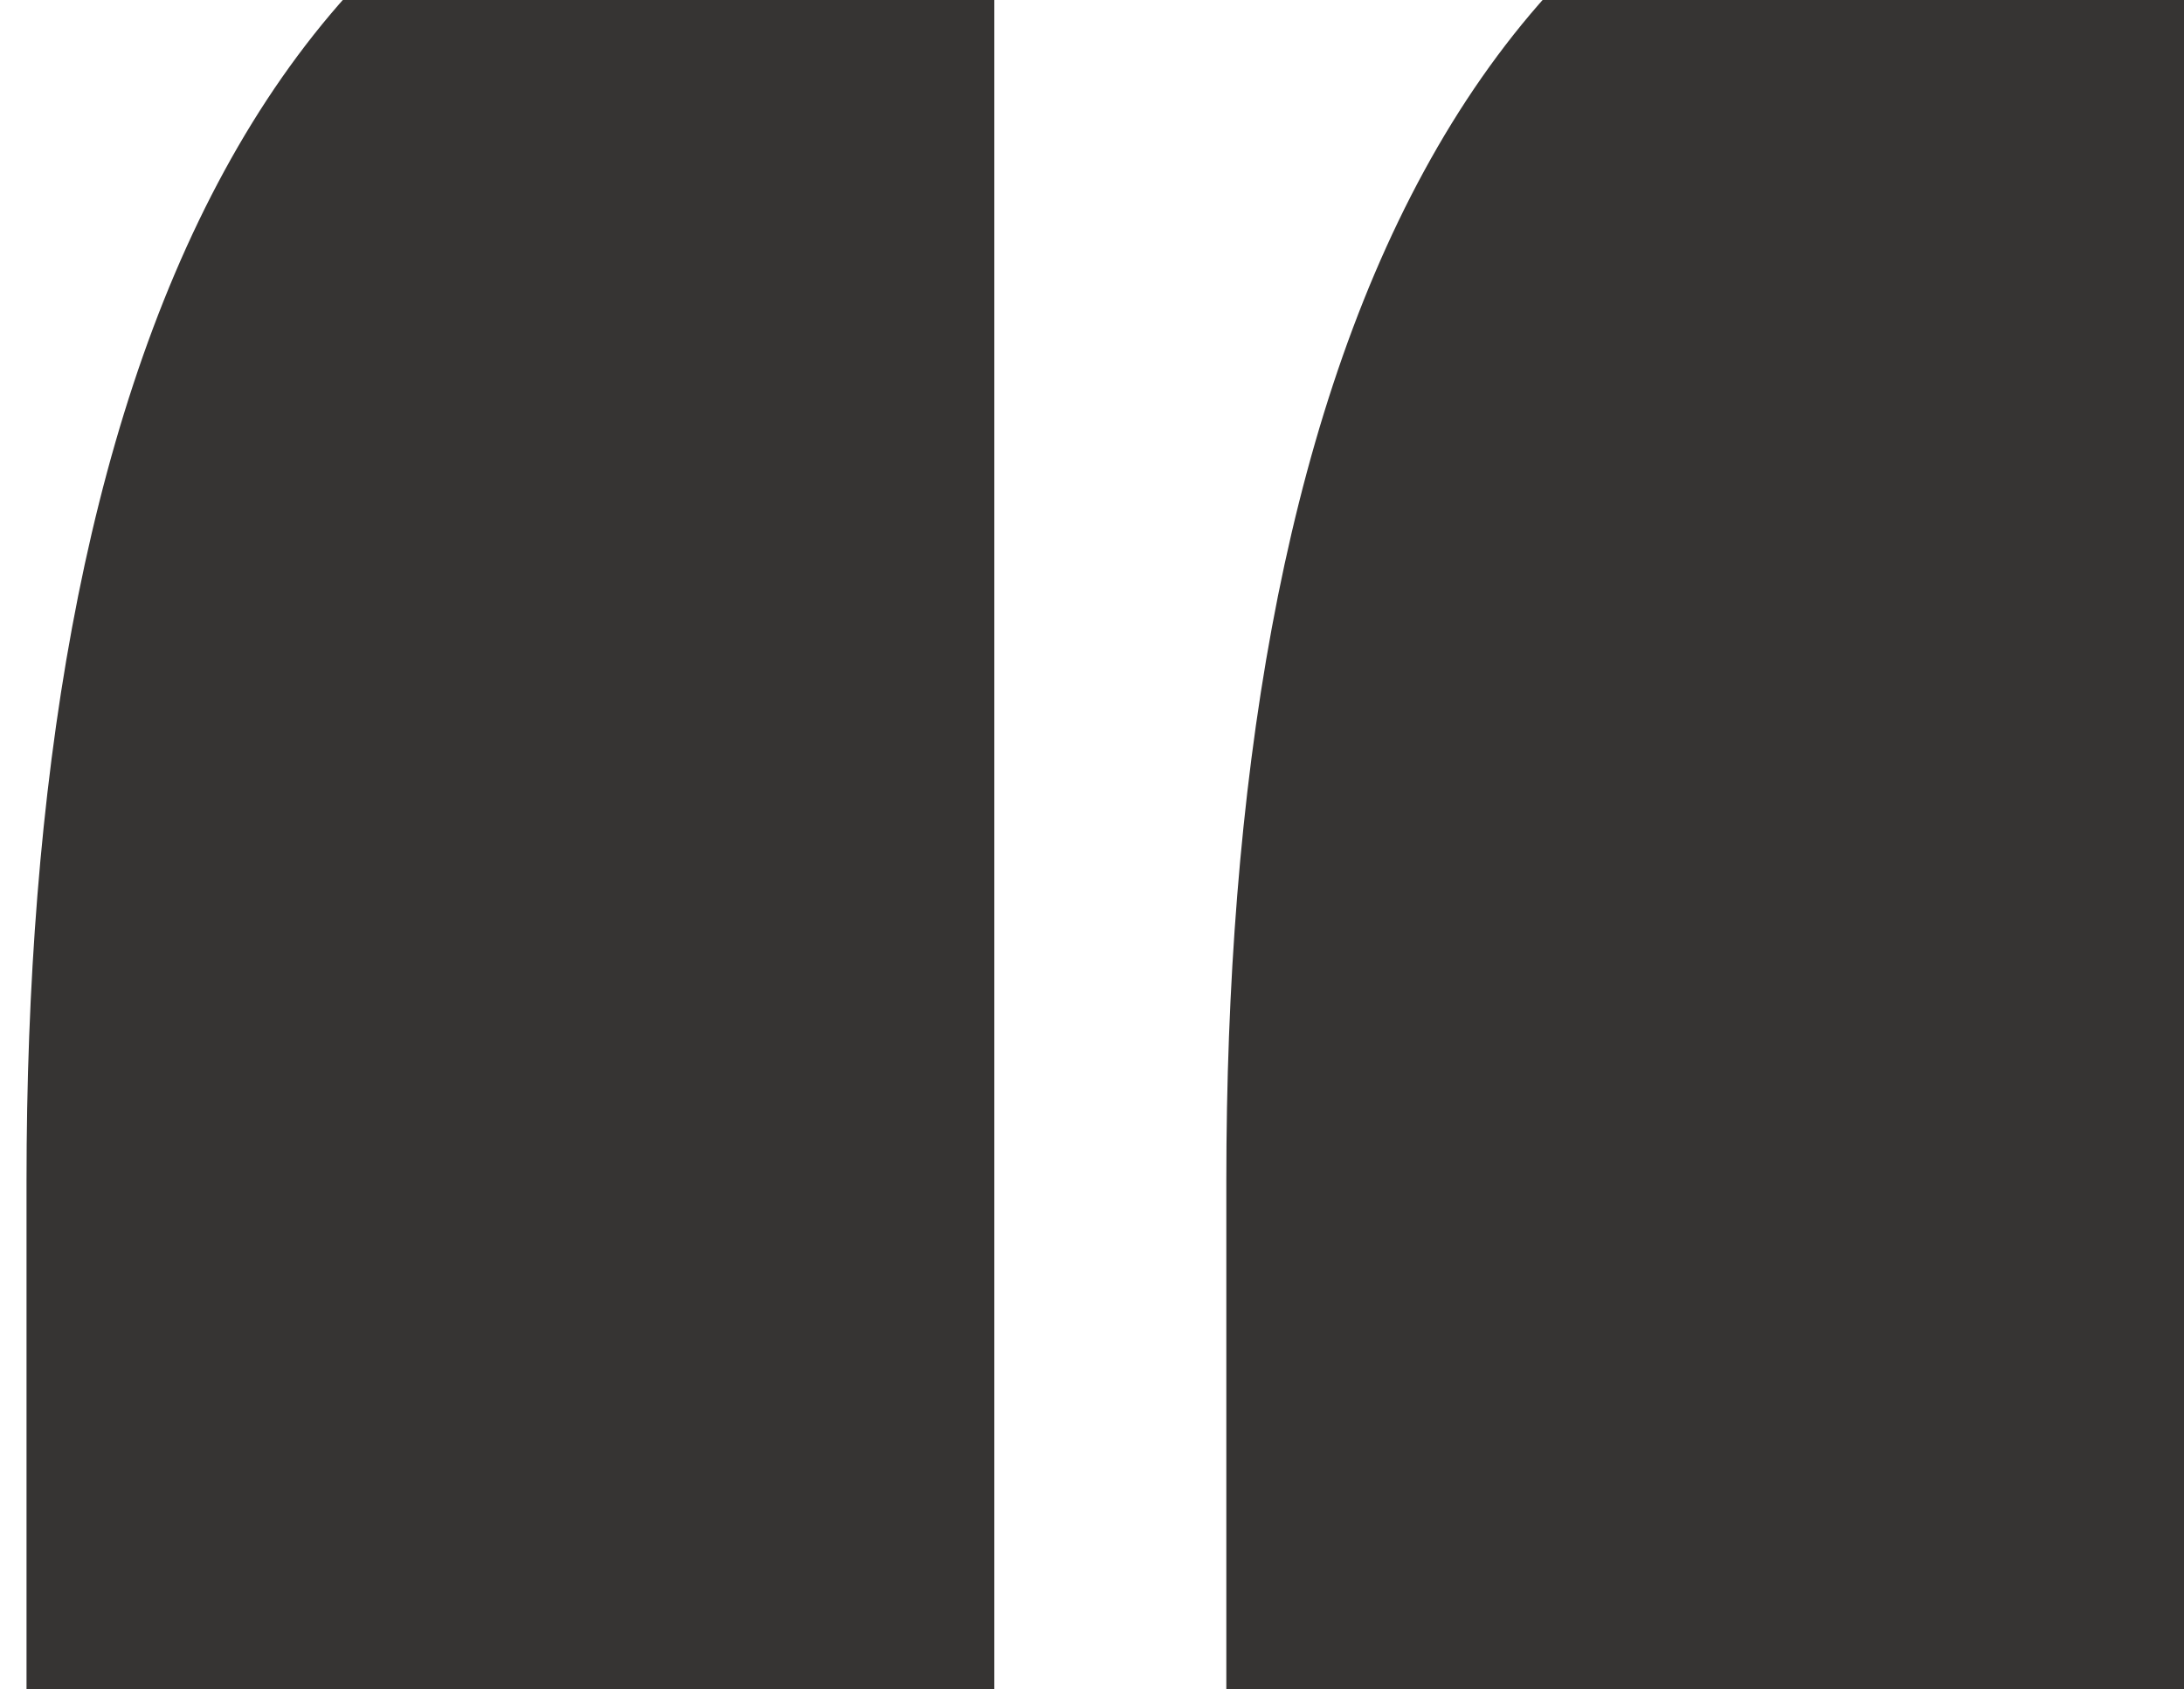 <svg xmlns="http://www.w3.org/2000/svg" xmlns:xlink="http://www.w3.org/1999/xlink" width="247" height="191" viewBox="0 0 247 191">
  <defs>
    <clipPath id="clip-path">
      <rect id="Rectangle_147968" data-name="Rectangle 147968" width="281" height="193" transform="translate(135)" fill="none"/>
    </clipPath>
    <clipPath id="clip-Quote_marks_black">
      <rect width="247" height="191"/>
    </clipPath>
  </defs>
  <g id="Quote_marks_black" data-name="Quote marks_black" clip-path="url(#clip-Quote_marks_black)">
    <rect width="247" height="191" fill="transparent"/>
    <g id="Mask_Group_48" data-name="Mask Group 48" transform="translate(-135)" clip-path="url(#clip-path)">
      <g id="Group_163334" data-name="Group 163334">
        <g id="Group_163332" data-name="Group 163332" transform="translate(273.692 -28.801)">
          <path id="Path_83550" data-name="Path 83550" d="M63.848,0H58.283C-20.56,0-45.606,74.206-45.606,162.326v58.435H63.848Z" transform="translate(45.606)" fill="#363433"/>
        </g>
        <g id="Group_163333" data-name="Group 163333" transform="translate(138 -28.801)">
          <path id="Path_83551" data-name="Path 83551" d="M63.848,0H58.283C-20.562,0-45.606,74.206-45.606,162.326v58.435H63.848Z" transform="translate(45.606)" fill="#363433"/>
        </g>
      </g>
    </g>
  </g>
</svg>
